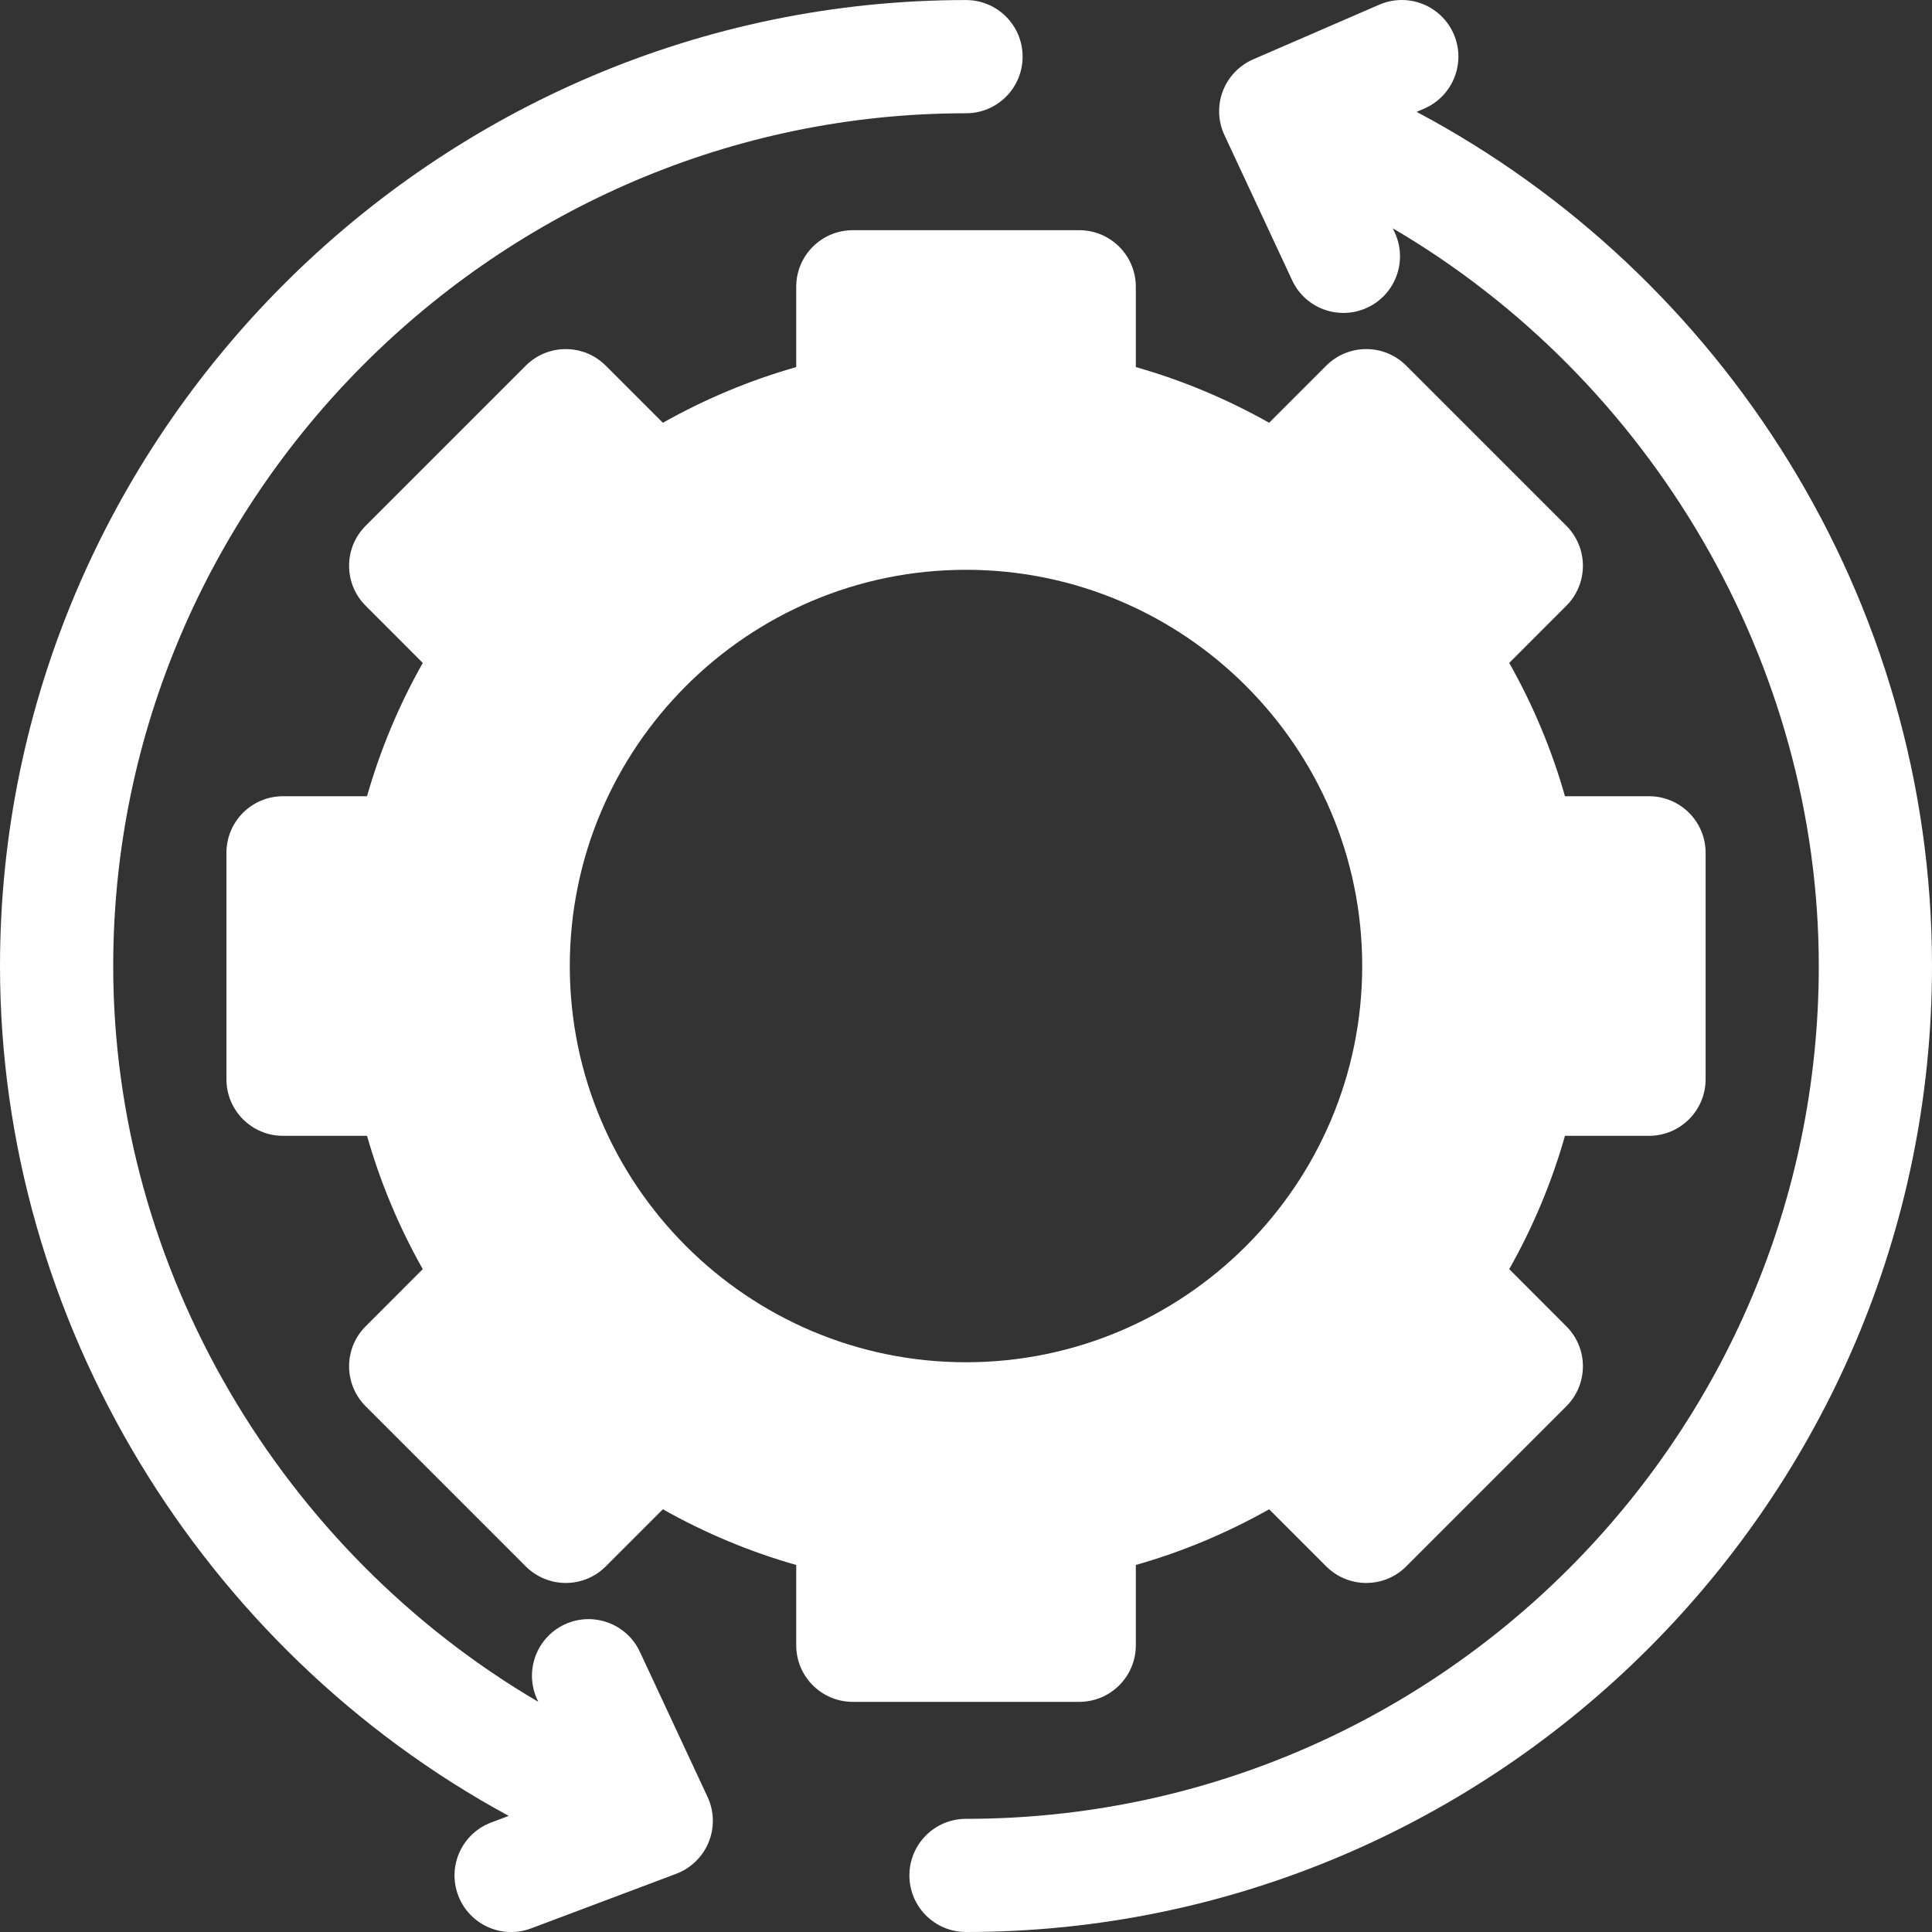 <svg xmlns="http://www.w3.org/2000/svg" width="40" height="40" viewBox="0 0 40 40" fill="none"><rect x="0" y="0" width="40" height="40" fill="#333333" stroke="none"/><path d="M22.344 4.766H17.656C17.009 4.766 16.485 5.29 16.485 5.938V7.6C15.527 7.872 14.603 8.258 13.724 8.753L12.542 7.571C12.084 7.113 11.343 7.113 10.885 7.571L7.571 10.885C7.113 11.343 7.113 12.085 7.571 12.542L8.753 13.725C8.257 14.604 7.872 15.527 7.599 16.485H5.859C5.212 16.485 4.688 17.009 4.688 17.657V22.344C4.688 22.992 5.212 23.516 5.859 23.516H7.599C7.872 24.474 8.257 25.398 8.753 26.276L7.571 27.459C7.113 27.916 7.113 28.658 7.571 29.116L10.885 32.43C11.343 32.888 12.084 32.888 12.542 32.43L13.724 31.248C14.603 31.743 15.527 32.129 16.485 32.401V34.063C16.485 34.711 17.009 35.235 17.656 35.235H22.344C22.992 35.235 23.516 34.711 23.516 34.063V32.401C24.474 32.129 25.397 31.743 26.276 31.248L27.458 32.43C27.916 32.888 28.658 32.888 29.115 32.43L32.429 29.116C32.887 28.658 32.887 27.916 32.429 27.459L31.247 26.276C31.743 25.398 32.129 24.474 32.401 23.516H34.141C34.788 23.516 35.313 22.992 35.313 22.344V17.657C35.313 17.009 34.788 16.485 34.141 16.485H32.401C32.129 15.527 31.743 14.604 31.247 13.725L32.429 12.542C32.887 12.085 32.887 11.343 32.429 10.885L29.115 7.571C28.658 7.113 27.916 7.113 27.458 7.571L26.276 8.753C25.397 8.258 24.474 7.872 23.516 7.6V5.938C23.516 5.29 22.992 4.766 22.344 4.766ZM28.203 20C28.203 24.523 24.523 28.204 20 28.204C15.477 28.204 11.797 24.523 11.797 20C11.797 15.478 15.477 11.797 20 11.797C24.523 11.797 28.203 15.478 28.203 20Z" fill="white"></path><path d="M20 0.001C9.015 0.001 0 9.016 0 20.001C0 27.364 4.184 34.155 10.532 37.596L10.169 37.733C9.564 37.961 9.257 38.636 9.486 39.242C9.715 39.85 10.394 40.153 10.996 39.925L14 38.795C14.305 38.68 14.548 38.443 14.672 38.141C14.795 37.839 14.787 37.499 14.649 37.203L13.248 34.199C12.975 33.614 12.279 33.359 11.69 33.632C11.104 33.906 10.85 34.603 11.124 35.19L11.145 35.235C5.836 32.12 2.344 26.298 2.344 20.001C2.344 10.308 10.307 2.345 20 2.345C20.648 2.345 21.172 1.821 21.172 1.173C21.172 0.525 20.648 0.001 20 0.001Z" fill="white"></path><path d="M29.329 2.316L29.488 2.248C30.082 1.99 30.355 1.3 30.098 0.706C29.84 0.112 29.15 -0.16 28.556 0.097L25.947 1.228C25.657 1.354 25.43 1.591 25.317 1.887C25.205 2.183 25.217 2.511 25.351 2.798L26.752 5.802C27.026 6.392 27.725 6.641 28.309 6.369C28.895 6.096 29.149 5.398 28.876 4.812L28.836 4.727C34.192 7.864 37.656 13.738 37.656 20C37.656 29.736 29.736 37.657 20 37.657C19.353 37.657 18.828 38.181 18.828 38.828C18.828 39.476 19.353 40 20 40C31.012 40 40 31.012 40 20C40 12.392 35.664 5.677 29.329 2.316Z" fill="white"></path></svg>